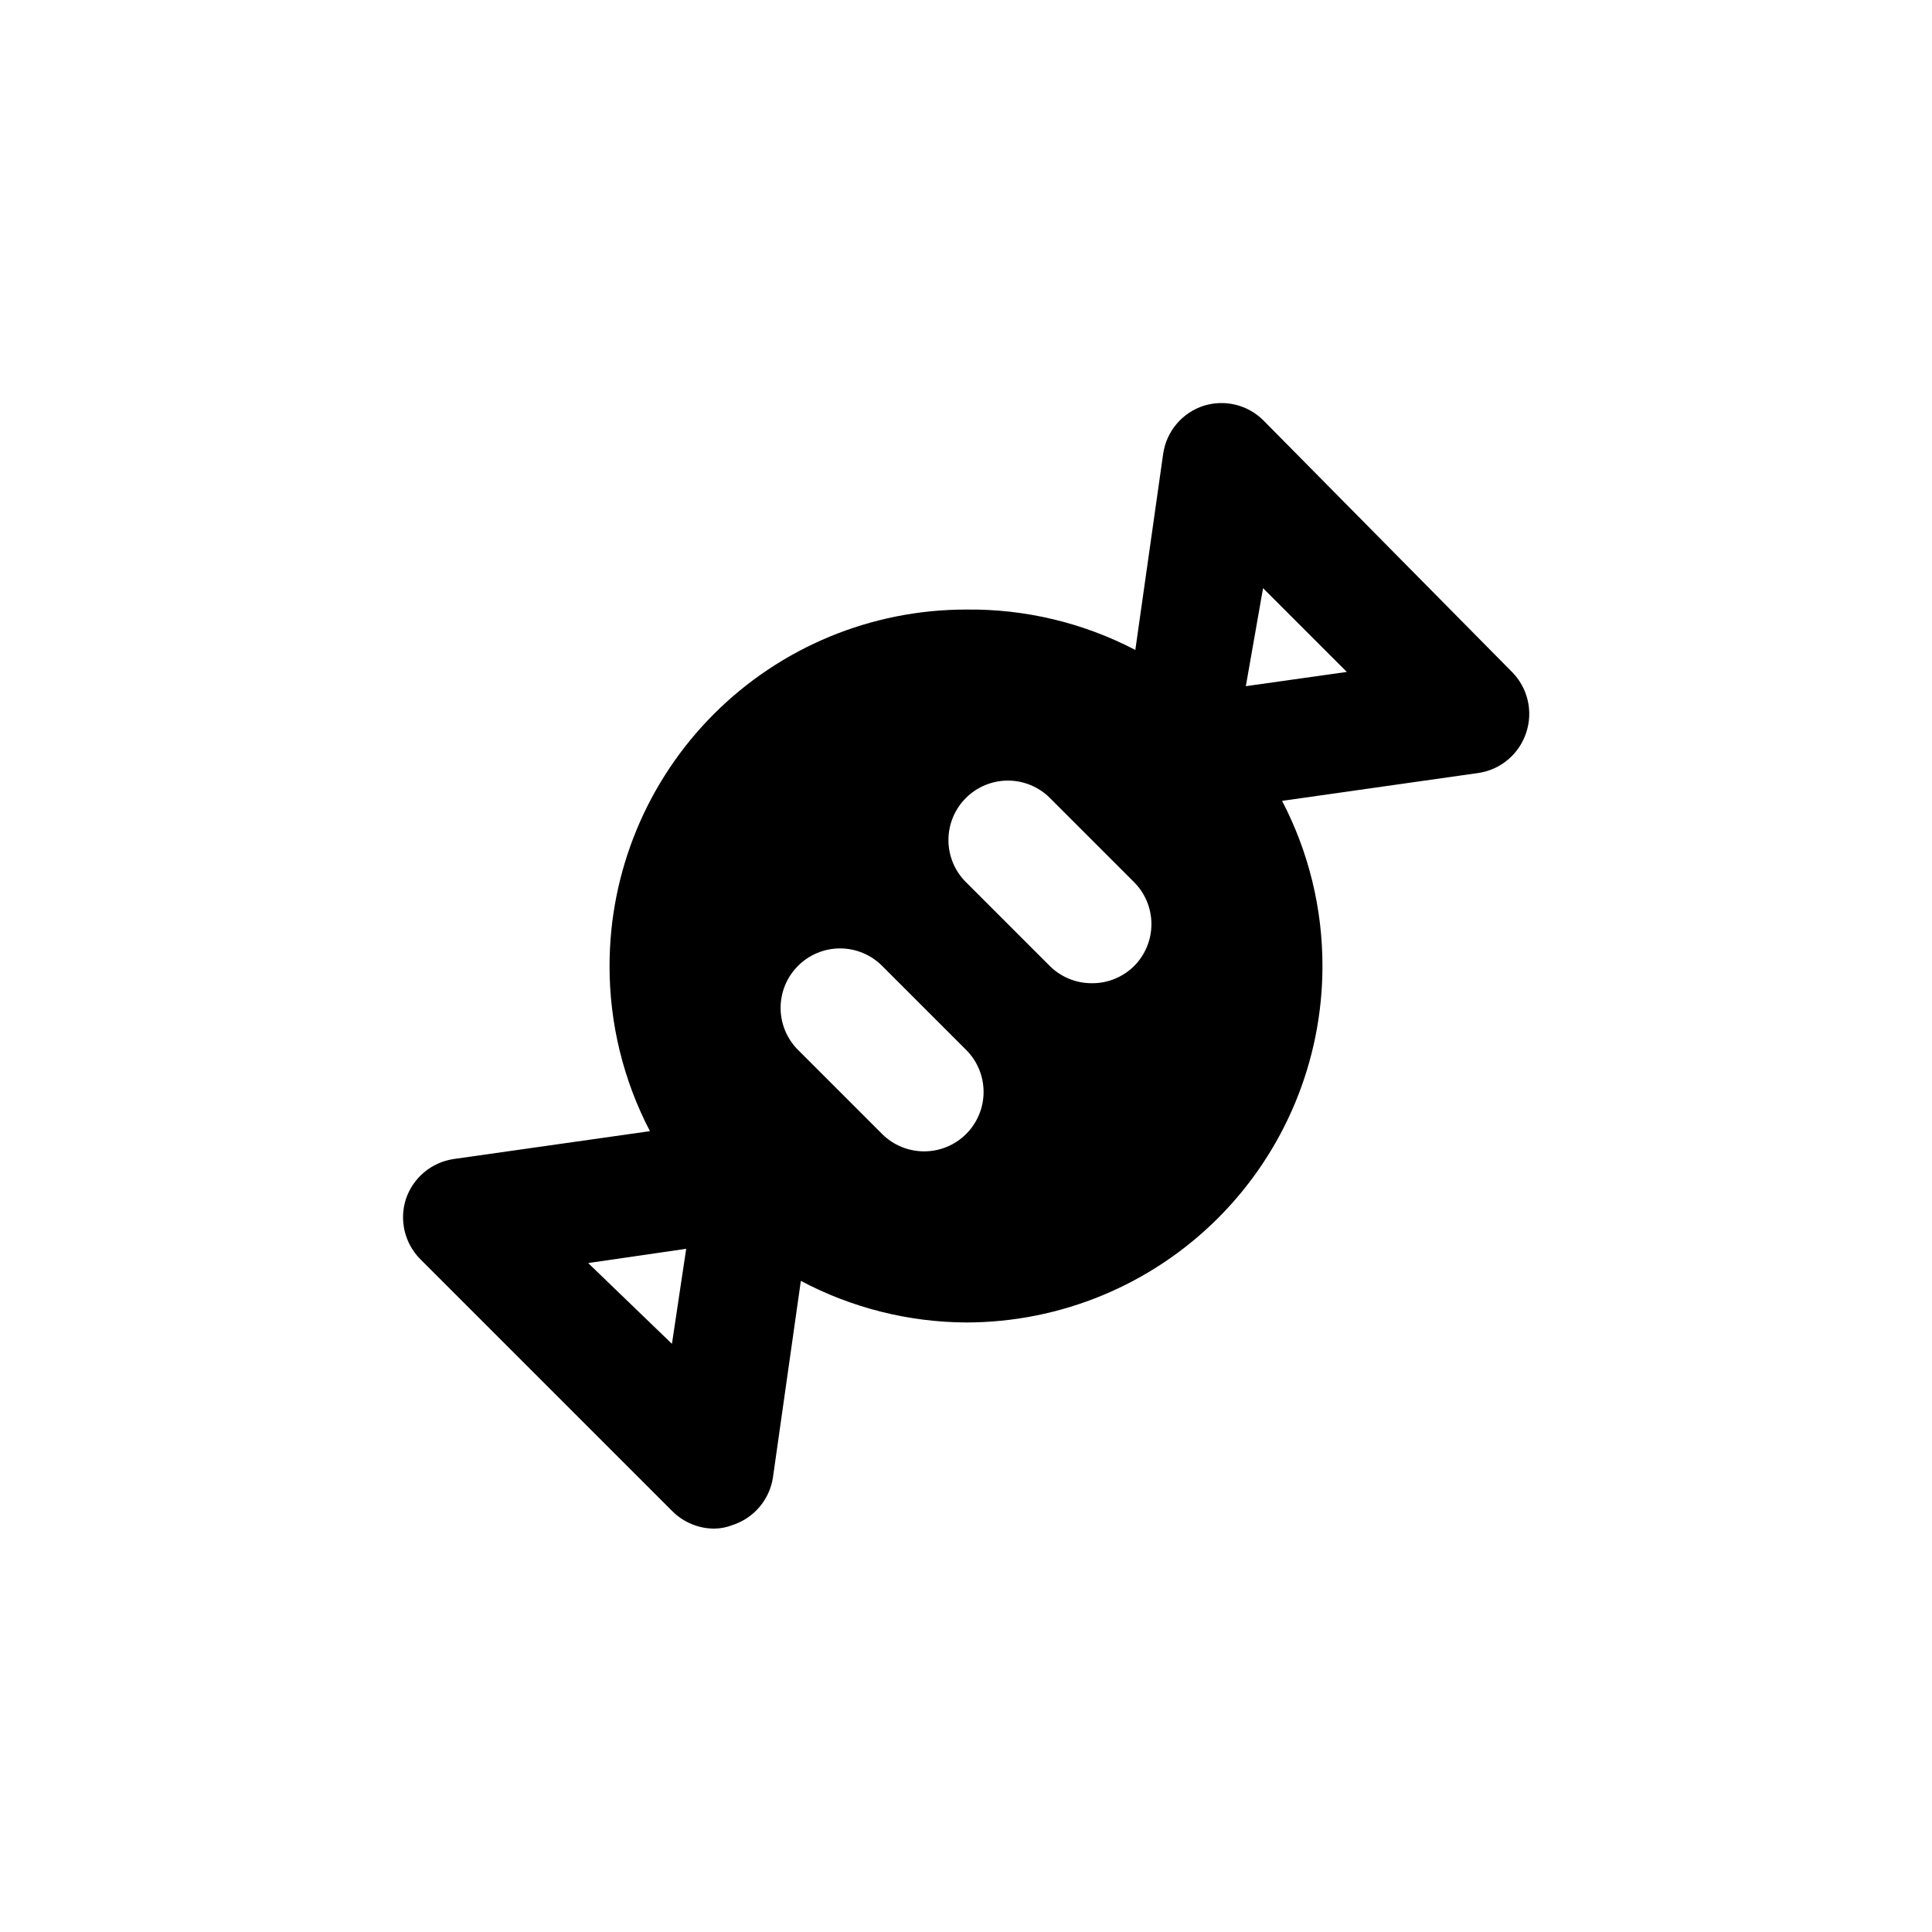 <?xml version="1.0" encoding="UTF-8"?>
<!-- Uploaded to: SVG Repo, www.svgrepo.com, Generator: SVG Repo Mixer Tools -->
<svg fill="#000000" width="800px" height="800px" version="1.1" viewBox="144 144 512 512" xmlns="http://www.w3.org/2000/svg">
 <path d="m544.69 322.07-65.969-66.754c-2.035-2-4.574-3.406-7.348-4.07-2.773-0.664-5.676-0.566-8.395 0.289-2.777 0.902-5.25 2.555-7.141 4.781-1.891 2.223-3.125 4.93-3.566 7.816l-7.398 52.113-0.004-0.004c-13.84-7.219-29.258-10.898-44.867-10.703-25.055 0-49.082 9.953-66.797 27.668s-27.668 41.742-27.668 66.797c-0.016 15.238 3.656 30.254 10.703 43.766l-52.113 7.398 0.004 0.004c-2.887 0.441-5.594 1.676-7.816 3.566-2.227 1.891-3.879 4.363-4.781 7.137-0.855 2.723-0.953 5.625-0.289 8.398 0.664 2.769 2.07 5.312 4.07 7.348l66.754 66.754c2.945 3.004 6.969 4.707 11.176 4.723 1.672-0.008 3.328-0.328 4.883-0.945 2.777-0.898 5.246-2.555 7.137-4.777 1.891-2.227 3.129-4.93 3.57-7.816l7.398-52.113c13.484 7.156 28.504 10.938 43.77 11.02 25.051 0 49.078-9.949 66.793-27.668 17.719-17.715 27.668-41.742 27.668-66.793 0.016-15.242-3.656-30.258-10.703-43.77l52.113-7.398c2.883-0.441 5.59-1.68 7.812-3.57 2.227-1.891 3.879-4.359 4.781-7.137 0.918-2.766 1.051-5.731 0.383-8.566-0.668-2.832-2.109-5.43-4.16-7.492zm-222.62 178.06-22.199-21.41 25.977-3.777zm77.934-55.574c-2.973 2.945-6.996 4.59-11.18 4.566-4.129-0.02-8.09-1.66-11.02-4.566l-22.355-22.355h-0.004c-2.93-2.953-4.578-6.941-4.578-11.102s1.648-8.148 4.578-11.098c2.957-2.981 6.981-4.66 11.18-4.66 4.199 0 8.223 1.68 11.18 4.66l22.199 22.199c2.981 2.953 4.656 6.981 4.656 11.176 0 4.199-1.676 8.223-4.656 11.18zm44.555-44.555c-2.973 2.945-6.992 4.59-11.18 4.562-4.184 0.027-8.207-1.617-11.176-4.562l-22.199-22.199c-2.981-2.957-4.66-6.981-4.66-11.18 0-4.199 1.68-8.223 4.66-11.18 2.949-2.93 6.938-4.578 11.098-4.578s8.148 1.648 11.102 4.578l22.355 22.355v0.004c2.934 2.949 4.578 6.938 4.578 11.098 0 4.16-1.645 8.148-4.578 11.102zm29.598-74.156 4.566-25.977 22.199 22.199z"/>
</svg>
